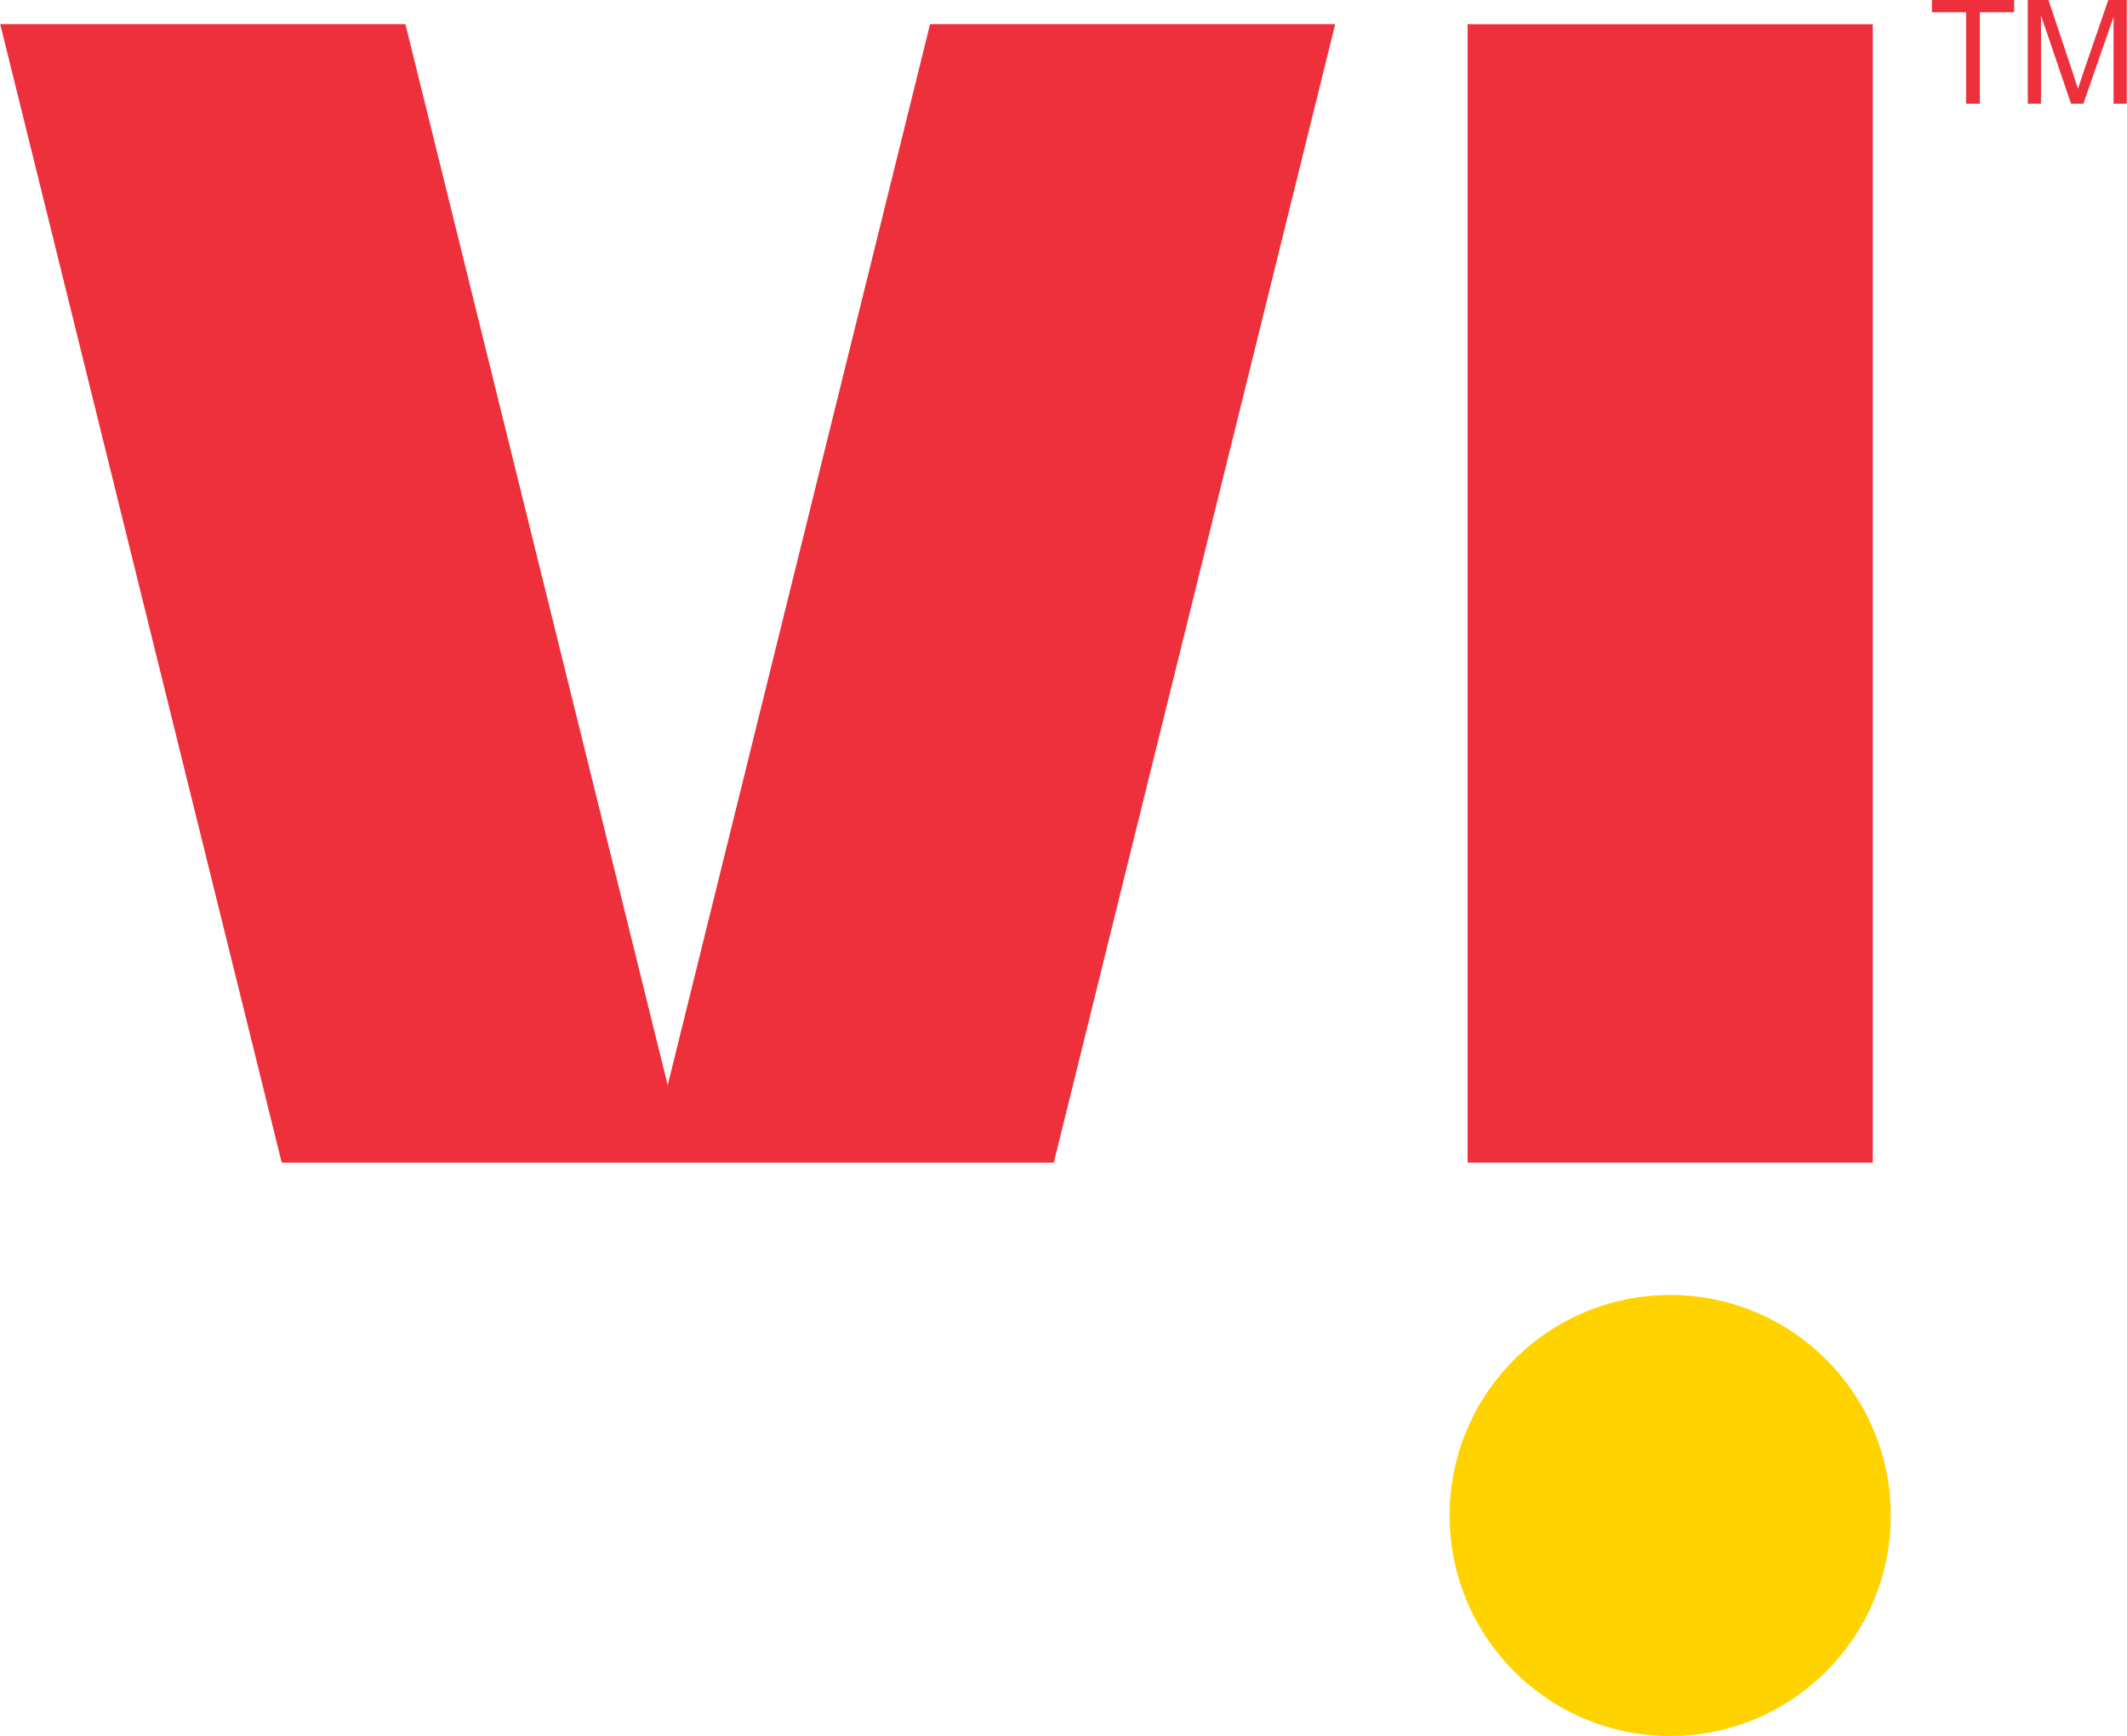 <svg xmlns="http://www.w3.org/2000/svg" height="2041" viewBox="0 -.012 2500 2041.44" width="2500"><path clip-rule="evenodd" d="m1725.04 1367.17h476.34v-1338.72h-476.28v1338.83zm-631.92-1338.72-308.42 1247.56-308.36-1247.61h-476.34l330.95 1338.83h907.62l330.84-1338.83h-476.29z" fill="#ed303b" fill-rule="evenodd"></path><path clip-rule="evenodd" d="m2222.55 1782.118c0 143.23-116.08 259.31-259.31 259.31s-259.31-116.08-259.31-259.31c0-143.17 116.08-259.31 259.31-259.31s259.31 116.08 259.31 259.31" fill="#ffd300" fill-rule="evenodd"></path><path d="m2311.13 121.928v-107.54h-40.22v-14.38h96.69v14.38h-40.34v107.54zm72.49 0v-121.93h24.32l28.83 86.34c2.67 8.04 4.63 14.06 5.81 18.03 1.42-4.42 3.56-10.94 6.52-19.55l29.18-84.83h21.72v121.93h-15.54v-102.05l-35.47 102.06h-14.53l-35.3-103.81v103.81z" fill="#ed303b"></path></svg>
